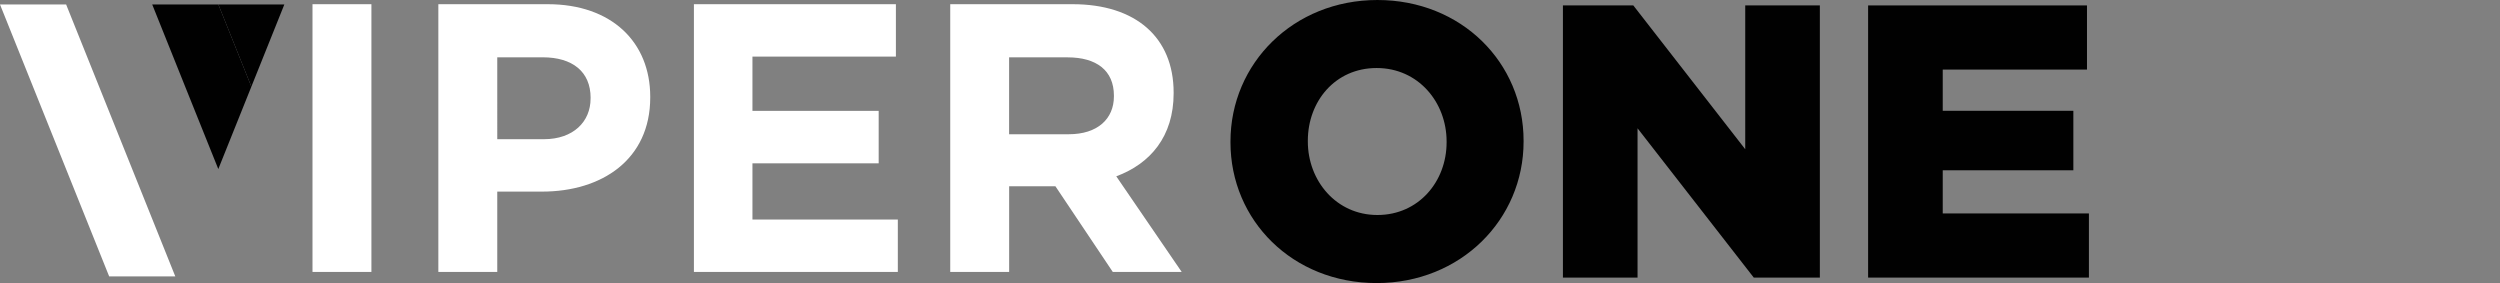 <?xml version="1.0" encoding="UTF-8"?>
<svg id="uuid-8cff91ec-ee31-4b44-b0c1-9567ff8f4d3a" data-name="Capa 1" xmlns="http://www.w3.org/2000/svg" viewBox="0 0 530 60">
  <rect x="0" y="0" width="530" height="60" fill="#808080" stroke="none"/>
  <path d="M66.25,57.65V.89h12.49V57.65h-12.49Z" style="fill: #fff;"/>
  <path d="M114.91,40.62h-9.49v17.03h-12.49V.89h23.19c13.54,0,21.73,8.03,21.73,19.62v.16c0,13.14-10.22,19.95-22.95,19.95Zm10.3-19.87c0-5.59-3.89-8.6-10.14-8.6h-9.65V29.51h9.89c6.24,0,9.89-3.73,9.89-8.6v-.16Z" style="fill: #fff;"/>
  <path d="M147.11,57.65V.89h42.82V12h-30.41v11.51h26.76v11.11h-26.76v11.92h30.82v11.11h-43.22Z" style="fill: #fff;"/>
  <path d="M235.91,57.65l-12.16-18.16h-9.81v18.16h-12.49V.89h25.95c13.38,0,21.41,7.05,21.41,18.73v.16c0,9.16-4.95,14.92-12.16,17.6l13.87,20.27h-14.6Zm.24-37.38c0-5.35-3.73-8.11-9.81-8.11h-12.41V28.46h12.65c6.08,0,9.57-3.24,9.57-8.03v-.16Z" style="fill: #fff;"/>
  <polygon points="23.14 58.59 0 .95 14.02 .95 37.16 58.59 23.14 58.59" style="fill: #fff;"/>
  <polygon points="60.28 .95 46.29 .95 53.29 18.37 60.28 .95" style="fill: #010101;"/>
  <polygon points="46.29 .95 46.26 .95 32.27 .95 39.26 18.37 46.28 35.84 53.29 18.37 46.29 .95" style="fill: #010101;"/>
  <g>
    <path d="M260.86,30.16v-.16c0-16.57,13.35-30,31.15-30s30.99,13.27,30.99,29.84v.17c0,16.57-13.35,30-31.15,30s-30.99-13.27-30.99-29.84Zm45.82,0v-.16c0-8.32-6.01-15.58-14.83-15.58s-14.59,7.09-14.59,15.41v.17c0,8.32,6.02,15.58,14.75,15.58s14.67-7.09,14.67-15.41Z" style="fill: #010101;"/>
    <path d="M331.34,1.15h14.92l23.73,30.49V1.15h15.82V58.85h-14.01l-24.64-31.65v31.65h-15.82V1.15Z" style="fill: #010101;"/>
    <path d="M396.04,1.15h46.4V14.75h-30.58v8.74h27.69v12.61h-27.69v9.15h30.99v13.6h-46.81V1.15Z" style="fill: #010101;"/>
  </g>
</svg>